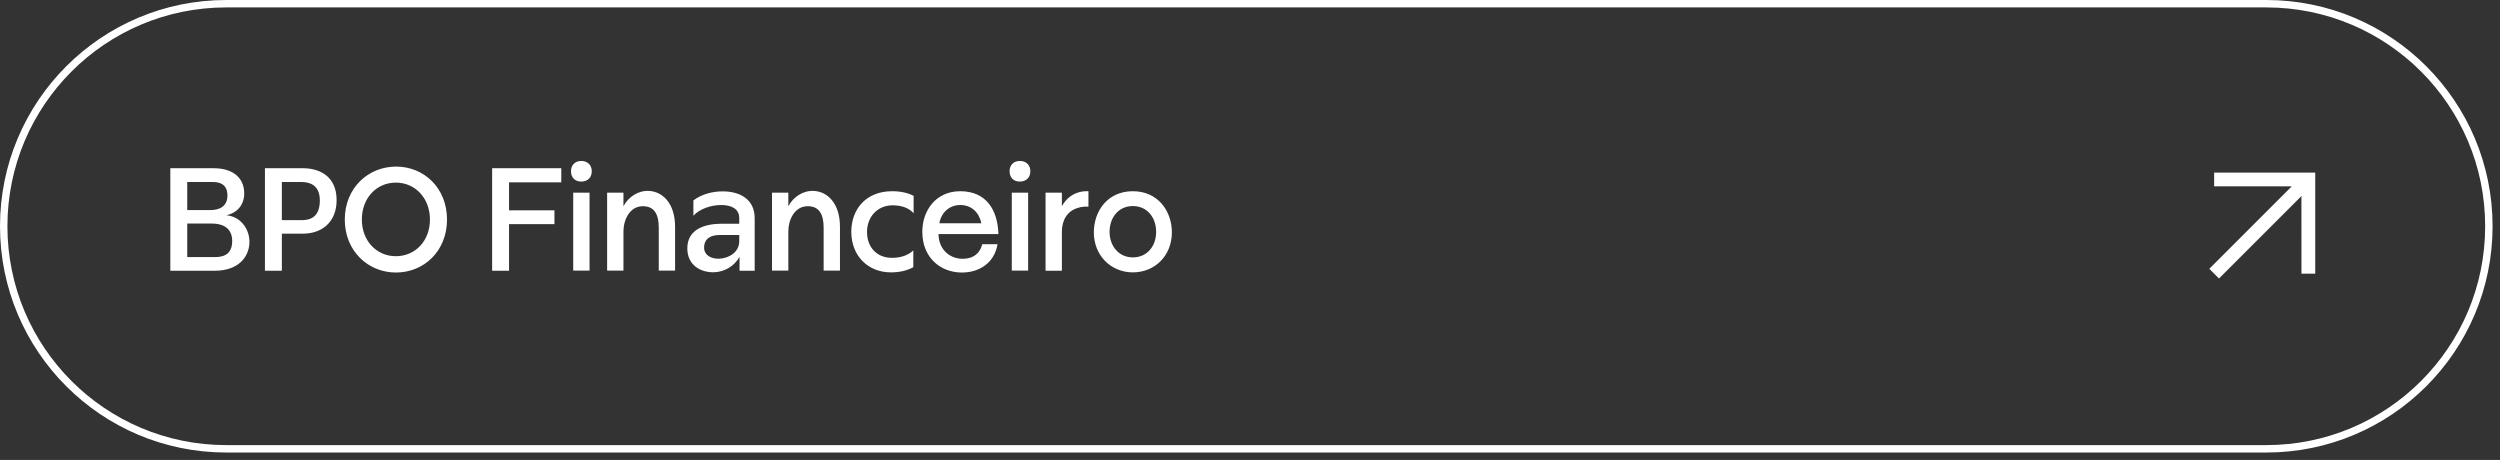 <svg xmlns="http://www.w3.org/2000/svg" width="337" height="62" viewBox="0 0 337 62" fill="none"><rect x="0" y="0" width="337" height="62" fill="#333333" stroke="none"/><path fill-rule="evenodd" clip-rule="evenodd" d="M30.5 0.5H305.5C322.069 0.5 335.5 13.932 335.5 30.5C335.5 47.068 322.069 60.5 305.5 60.5H30.5C13.931 60.5 0.5 47.068 0.5 30.5C0.5 13.932 13.931 0.5 30.5 0.5Z" stroke="white"></path><path fill-rule="evenodd" clip-rule="evenodd" d="M310.233 26.427L299.118 37.541L297.812 36.235L308.927 25.121H298.465L298.468 23.263H312.094V36.89L310.237 36.893L310.233 26.427Z" fill="white"></path><path d="M28.94 36.496H22.96V22.676H28.78C31.62 22.676 32.78 24.156 32.9 25.696C33.06 27.276 32.26 28.616 30.52 29.016C32.46 29.196 33.72 30.916 33.62 32.836C33.5 34.696 32.1 36.496 28.94 36.496ZM25.24 24.536V28.316H28.42C29.44 28.316 30.66 27.916 30.66 26.356C30.66 24.776 29.52 24.536 28.74 24.536H25.24ZM25.24 30.136V34.656H28.94C29.9 34.656 31.3 34.456 31.3 32.496C31.3 30.516 29.72 30.136 28.6 30.136H25.24ZM37.994 31.496V36.496H35.714V22.676H40.834C42.914 22.676 45.374 23.636 45.374 26.976C45.374 29.916 43.414 31.496 40.854 31.496H37.994ZM37.994 24.536V29.676H40.674C41.794 29.676 43.114 29.296 43.114 27.016C43.114 24.756 41.494 24.536 40.634 24.536H37.994ZM46.477 29.596C46.477 25.336 49.637 22.456 53.397 22.456C57.137 22.456 60.257 25.316 60.257 29.596C60.257 33.876 57.117 36.736 53.377 36.736C49.637 36.736 46.477 33.856 46.477 29.596ZM53.357 34.536C55.997 34.536 57.957 32.456 57.957 29.596C57.957 26.716 55.977 24.616 53.357 24.616C50.737 24.616 48.777 26.716 48.777 29.596C48.777 32.456 50.757 34.536 53.357 34.536ZM68.619 36.496H66.339V22.676H75.659V24.576H68.619V28.356H74.739V30.216H68.619V36.496ZM76.97 23.076C76.97 22.256 77.51 21.696 78.35 21.696C79.21 21.696 79.77 22.256 79.77 23.076C79.77 23.936 79.21 24.476 78.35 24.476C77.51 24.476 76.97 23.936 76.97 23.076ZM79.47 36.476H77.27V25.976H79.47V36.476ZM84.041 36.476H81.841V25.976H84.041V27.796C84.721 26.536 86.021 25.656 87.501 25.736C89.281 25.836 91.001 27.356 91.001 30.576V36.476H88.801V30.696C88.801 28.916 88.221 27.796 86.661 27.796C84.861 27.796 84.041 29.656 84.041 31.196V36.476ZM99.65 30.156V29.396C99.65 28.156 98.61 27.636 97.21 27.636C95.89 27.636 94.33 28.136 93.47 29.076V27.016C94.57 26.176 96.03 25.796 97.41 25.796C99.75 25.796 101.73 26.856 101.73 29.416V36.496H99.69V34.616C98.97 35.916 97.63 36.636 96.33 36.696C94.47 36.776 92.65 35.756 92.65 33.476C92.65 30.916 94.97 30.156 97.31 30.156H99.65ZM99.65 32.516V31.676H97.05C95.43 31.676 94.89 32.496 94.91 33.396C94.93 34.376 95.81 34.896 96.91 34.876C98.23 34.836 99.65 34.016 99.65 32.516ZM106.267 36.476H104.067V25.976H106.267V27.796C106.947 26.536 108.247 25.656 109.727 25.736C111.507 25.836 113.227 27.356 113.227 30.576V36.476H111.027V30.696C111.027 28.916 110.447 27.796 108.887 27.796C107.087 27.796 106.267 29.656 106.267 31.196V36.476ZM123.155 26.396V28.756C122.575 28.056 121.555 27.676 120.335 27.676C118.275 27.676 116.875 29.236 116.875 31.276C116.875 33.336 118.195 34.736 120.195 34.756C121.415 34.776 122.455 34.396 123.115 33.756V36.016C122.275 36.476 121.255 36.716 120.095 36.716C117.035 36.716 114.755 34.516 114.755 31.236C114.755 28.336 116.615 25.776 120.275 25.776C121.395 25.776 122.375 25.996 123.155 26.396ZM126.508 31.556C126.548 33.556 127.888 34.756 129.508 34.876C130.808 34.976 132.028 34.436 132.408 32.916H134.468C134.028 35.576 131.828 36.776 129.568 36.736C126.808 36.696 124.328 34.776 124.328 31.236C124.328 28.436 126.108 25.776 129.448 25.776C132.948 25.776 134.488 28.296 134.588 31.556H126.508ZM126.628 30.096H132.288C131.988 28.656 130.988 27.636 129.428 27.636C127.968 27.636 126.868 28.676 126.628 30.096ZM136.091 23.076C136.091 22.256 136.631 21.696 137.471 21.696C138.331 21.696 138.891 22.256 138.891 23.076C138.891 23.936 138.331 24.476 137.471 24.476C136.631 24.476 136.091 23.936 136.091 23.076ZM138.591 36.476H136.391V25.976H138.591V36.476ZM143.142 36.496H140.942V25.976H143.142V27.796C143.642 26.896 144.362 26.276 145.242 25.976C145.702 25.816 146.182 25.756 146.722 25.776V27.856C146.202 27.836 145.742 27.876 145.322 28.016C143.862 28.436 143.142 29.676 143.142 31.236V36.496ZM147.449 31.316C147.449 28.496 149.269 25.776 152.709 25.776C156.149 25.776 157.969 28.516 157.969 31.316C157.969 34.496 155.649 36.716 152.709 36.716C149.789 36.716 147.449 34.476 147.449 31.316ZM152.709 34.696C154.649 34.696 155.849 33.156 155.849 31.256C155.849 29.336 154.649 27.776 152.709 27.776C150.769 27.776 149.569 29.336 149.569 31.256C149.569 33.136 150.789 34.696 152.709 34.696Z" fill="white"></path></svg>